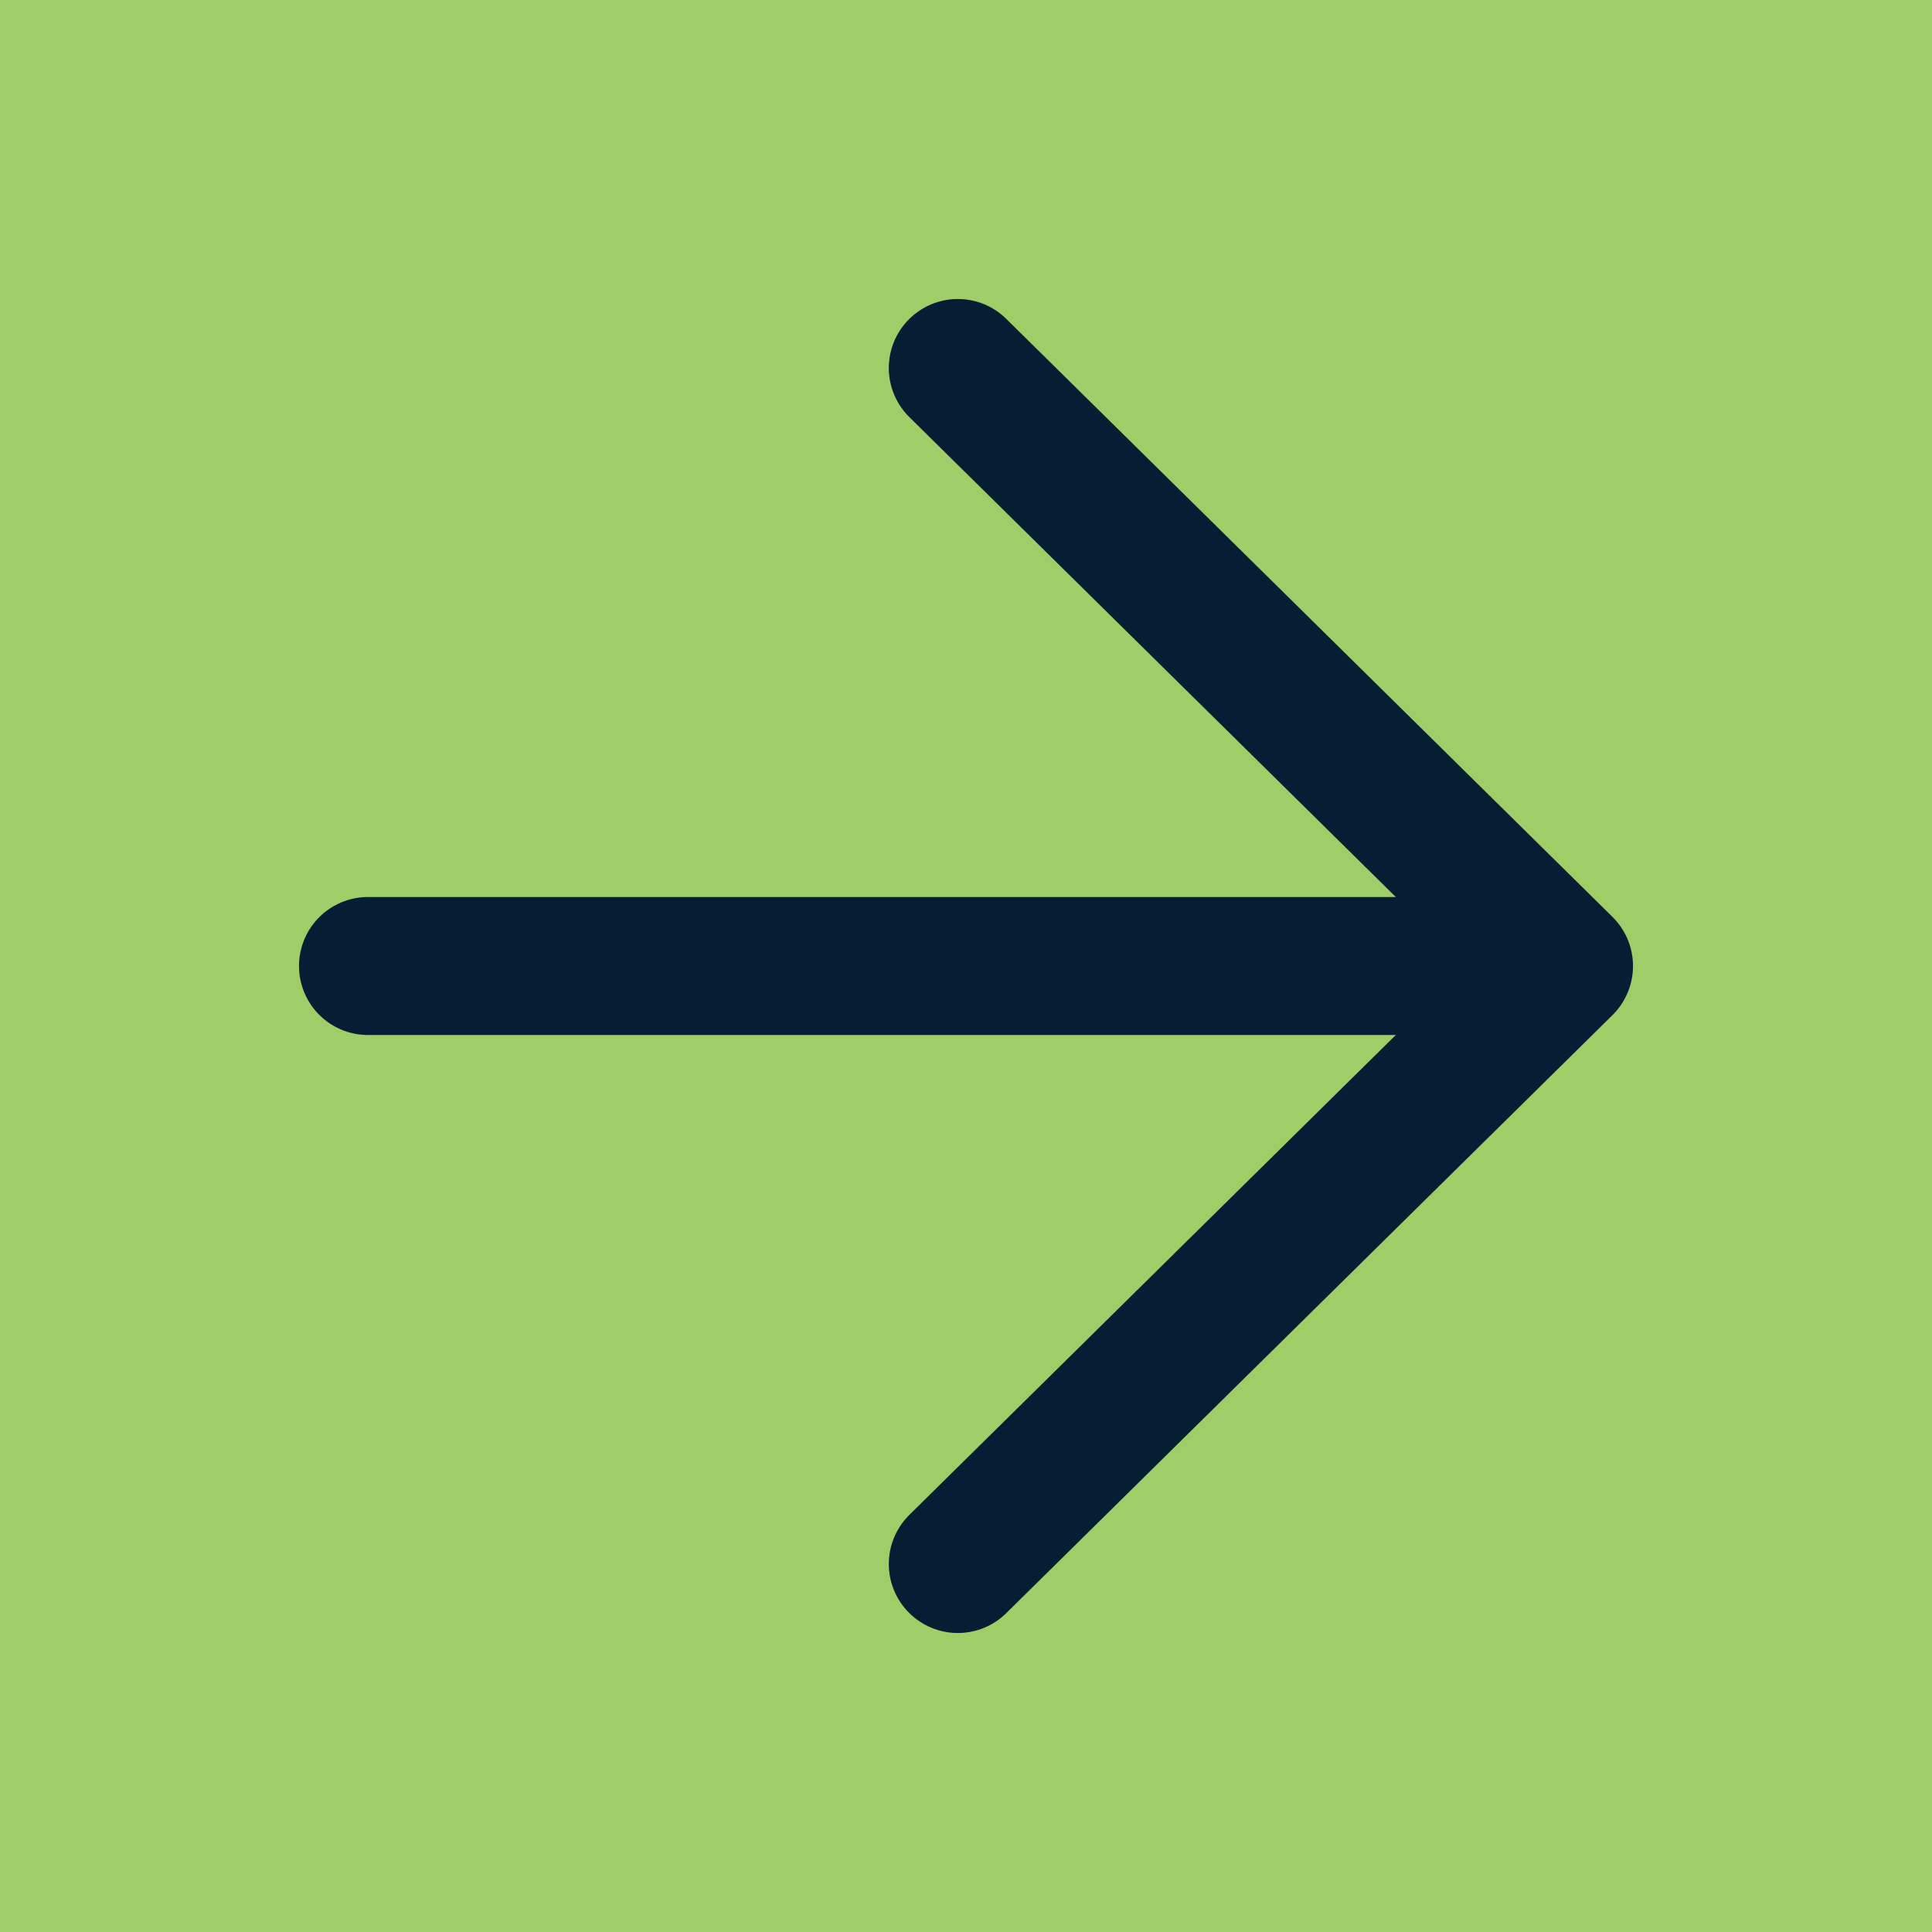 <?xml version="1.0" encoding="UTF-8"?>
<svg width="21px" height="21px" viewBox="0 0 21 21" version="1.1" xmlns="http://www.w3.org/2000/svg" xmlns:xlink="http://www.w3.org/1999/xlink">
    <title>Group 13</title>
    <g id="Blocks" stroke="none" stroke-width="1" fill="none" fill-rule="evenodd">
        <g id="Homepage-Hero" transform="translate(-474, -813)">
            <g id="Group-24" transform="translate(166, 712)">
                <g id="Group-13" transform="translate(318.5, 111.5) rotate(-90) translate(-318.5, -111.5) translate(308, 101)">
                    <rect id="Rectangle" fill="#9FCE68" x="0" y="0" width="21" height="21"></rect>
                    <g id="Group-11-Copy-2" transform="translate(10.5, 10.5) rotate(-90) translate(-10.5, -10.5) translate(4, 4)" stroke="#071D34" stroke-linecap="round" stroke-linejoin="round" stroke-width="1.5">
                        <line x1="13" y1="6.5" x2="0.179" y2="6.5" id="Path-2"></line>
                        <polyline id="Path-3" points="6.589 0 -9.7361678e-14 6.5 6.589 13"></polyline>
                    </g>
                </g>
            </g>
        </g>
    </g>
</svg>